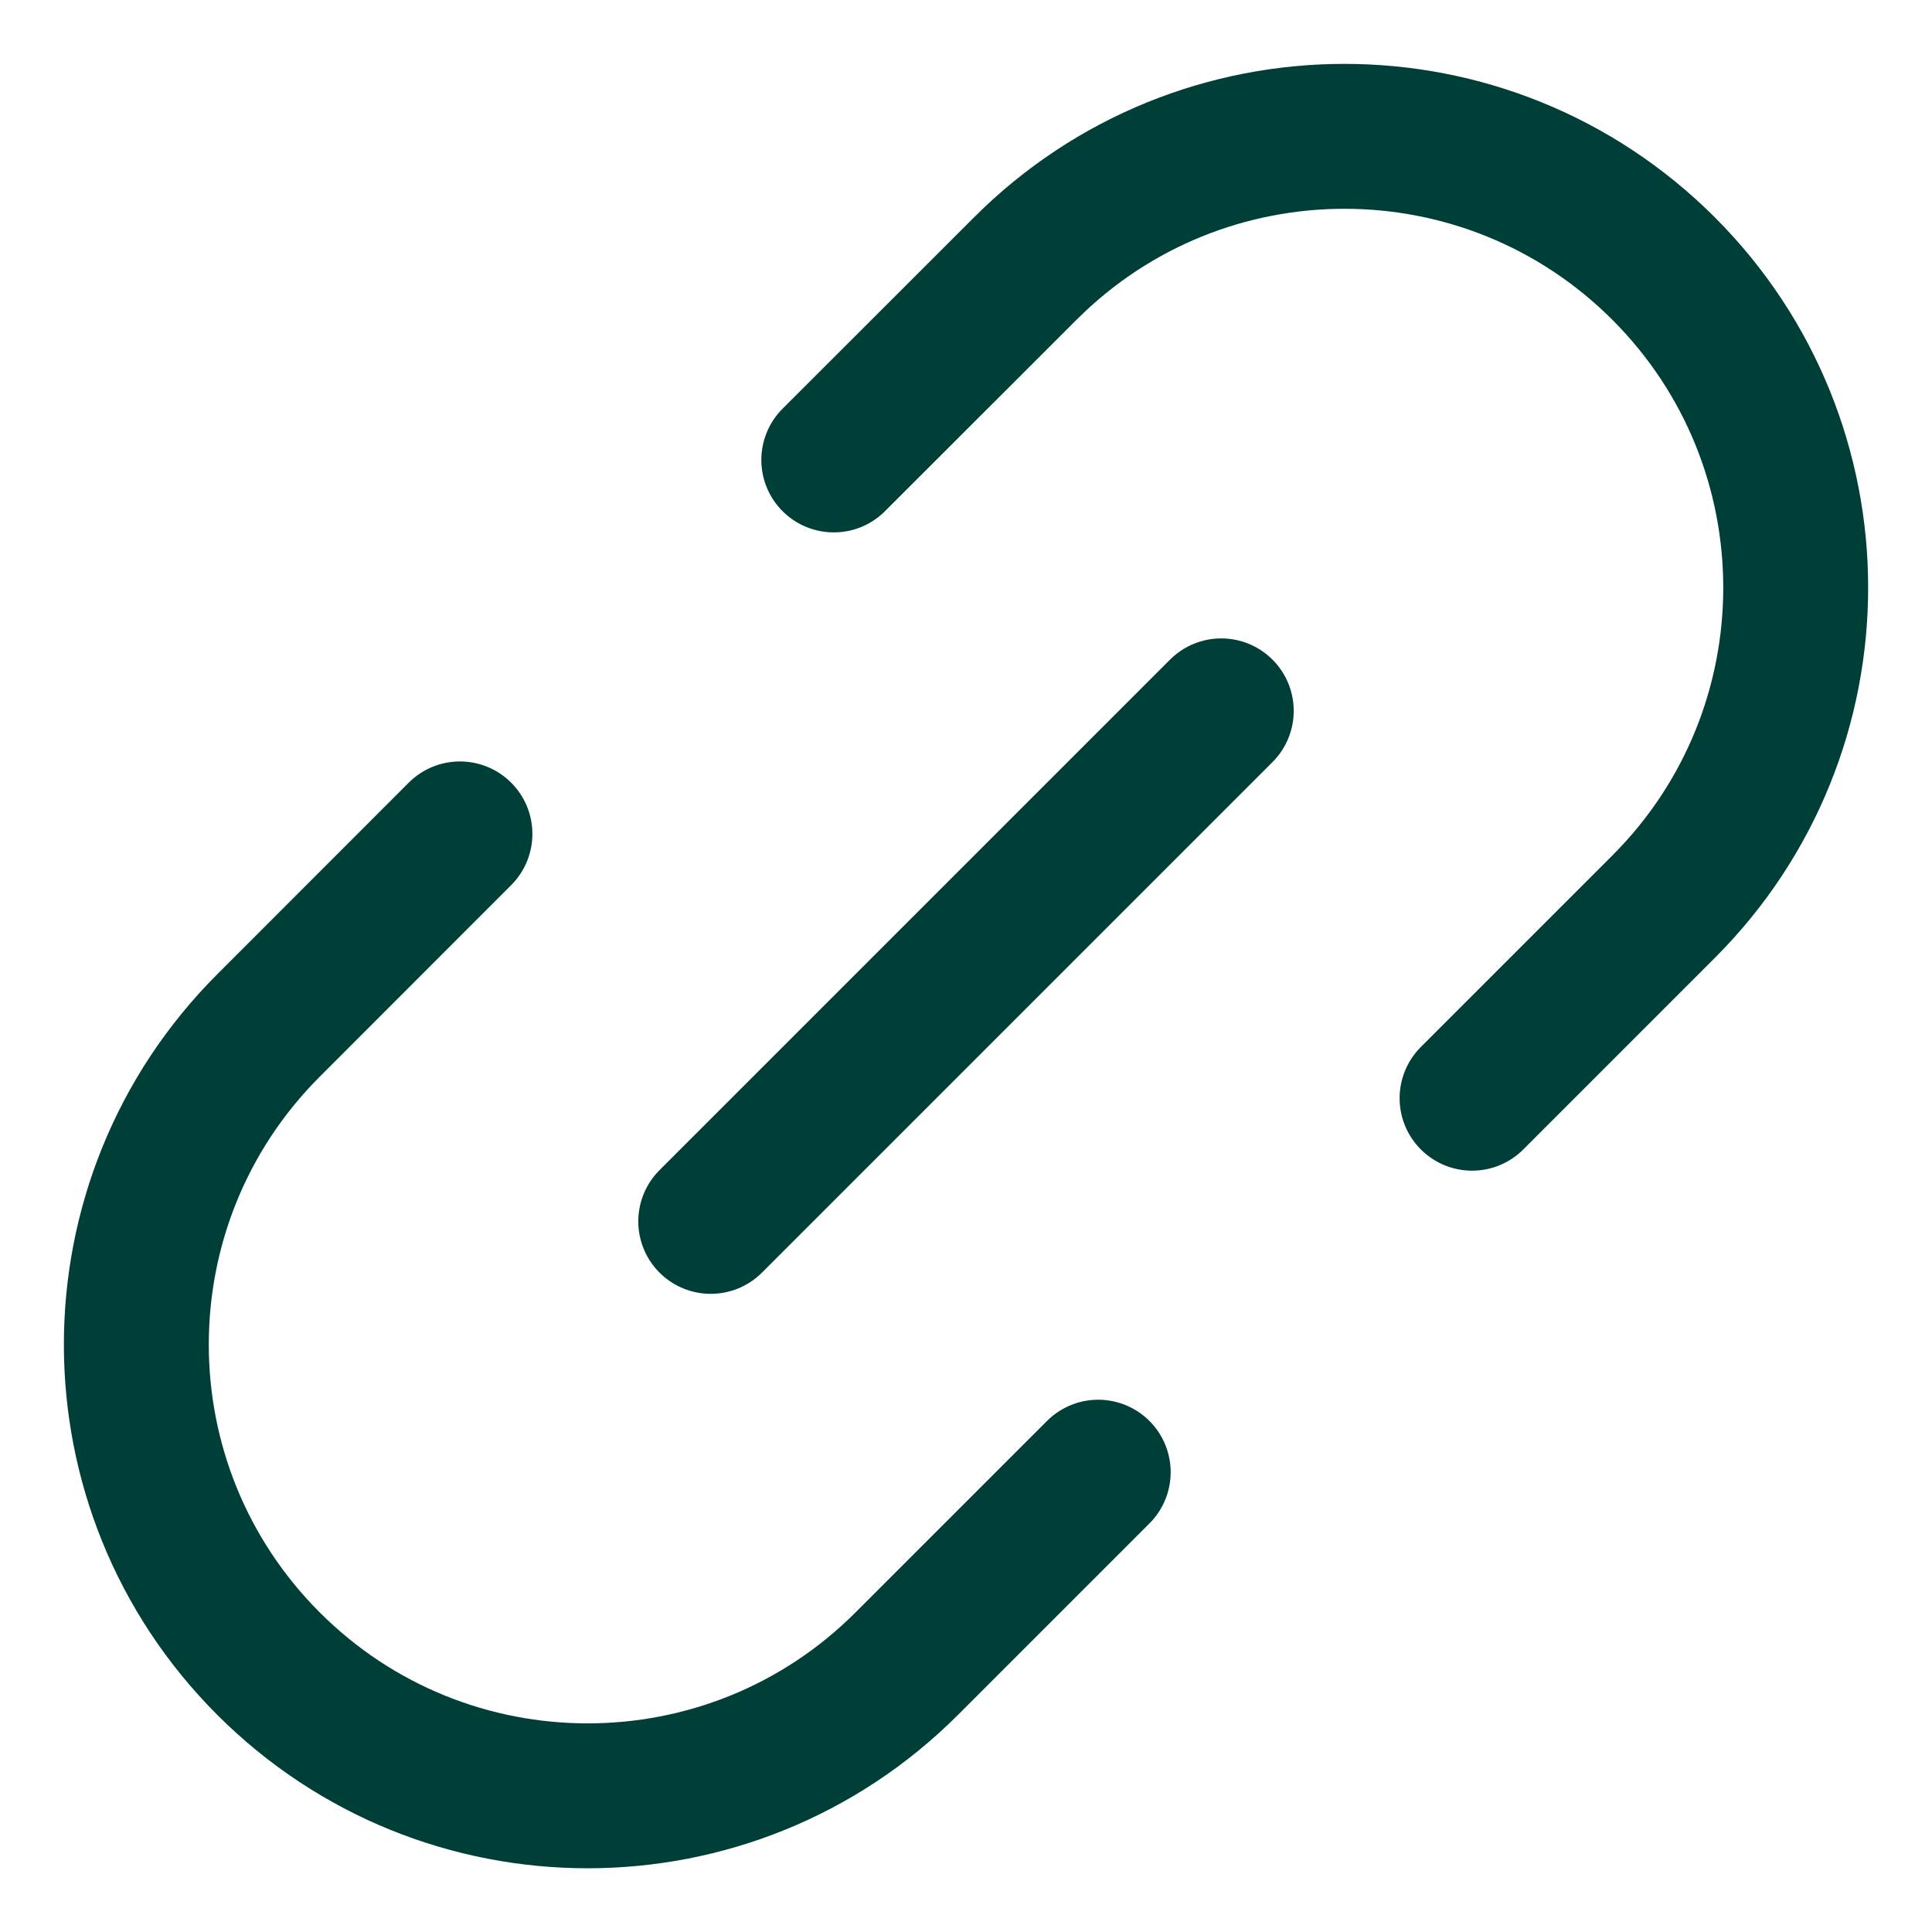 <svg width="16" height="16" viewBox="0 0 16 16" fill="none" xmlns="http://www.w3.org/2000/svg">
<g clip-path="url(#clip0_950_8960)">
<path d="M5.886 10.115L10.114 5.887" stroke="#003F37" stroke-width="1.2" stroke-linecap="round" stroke-linejoin="round"/>
<path d="M3.809 6.906L2.224 8.492C0.764 9.952 0.764 12.318 2.224 13.778C3.683 15.237 6.05 15.237 7.509 13.778L9.095 12.192" stroke="#003F37" stroke-width="1.2" stroke-linecap="round" stroke-linejoin="round"/>
<path d="M12.191 9.095L13.777 7.509C15.236 6.05 15.236 3.683 13.777 2.224C12.317 0.764 9.951 0.764 8.491 2.224L6.905 3.809" stroke="#003F37" stroke-width="1.2" stroke-linecap="round" stroke-linejoin="round"/>
</g>
<defs>
<clipPath id="clip0_950_8960">
<rect width="16" height="16" fill="white"/>
</clipPath>
</defs>
</svg>
